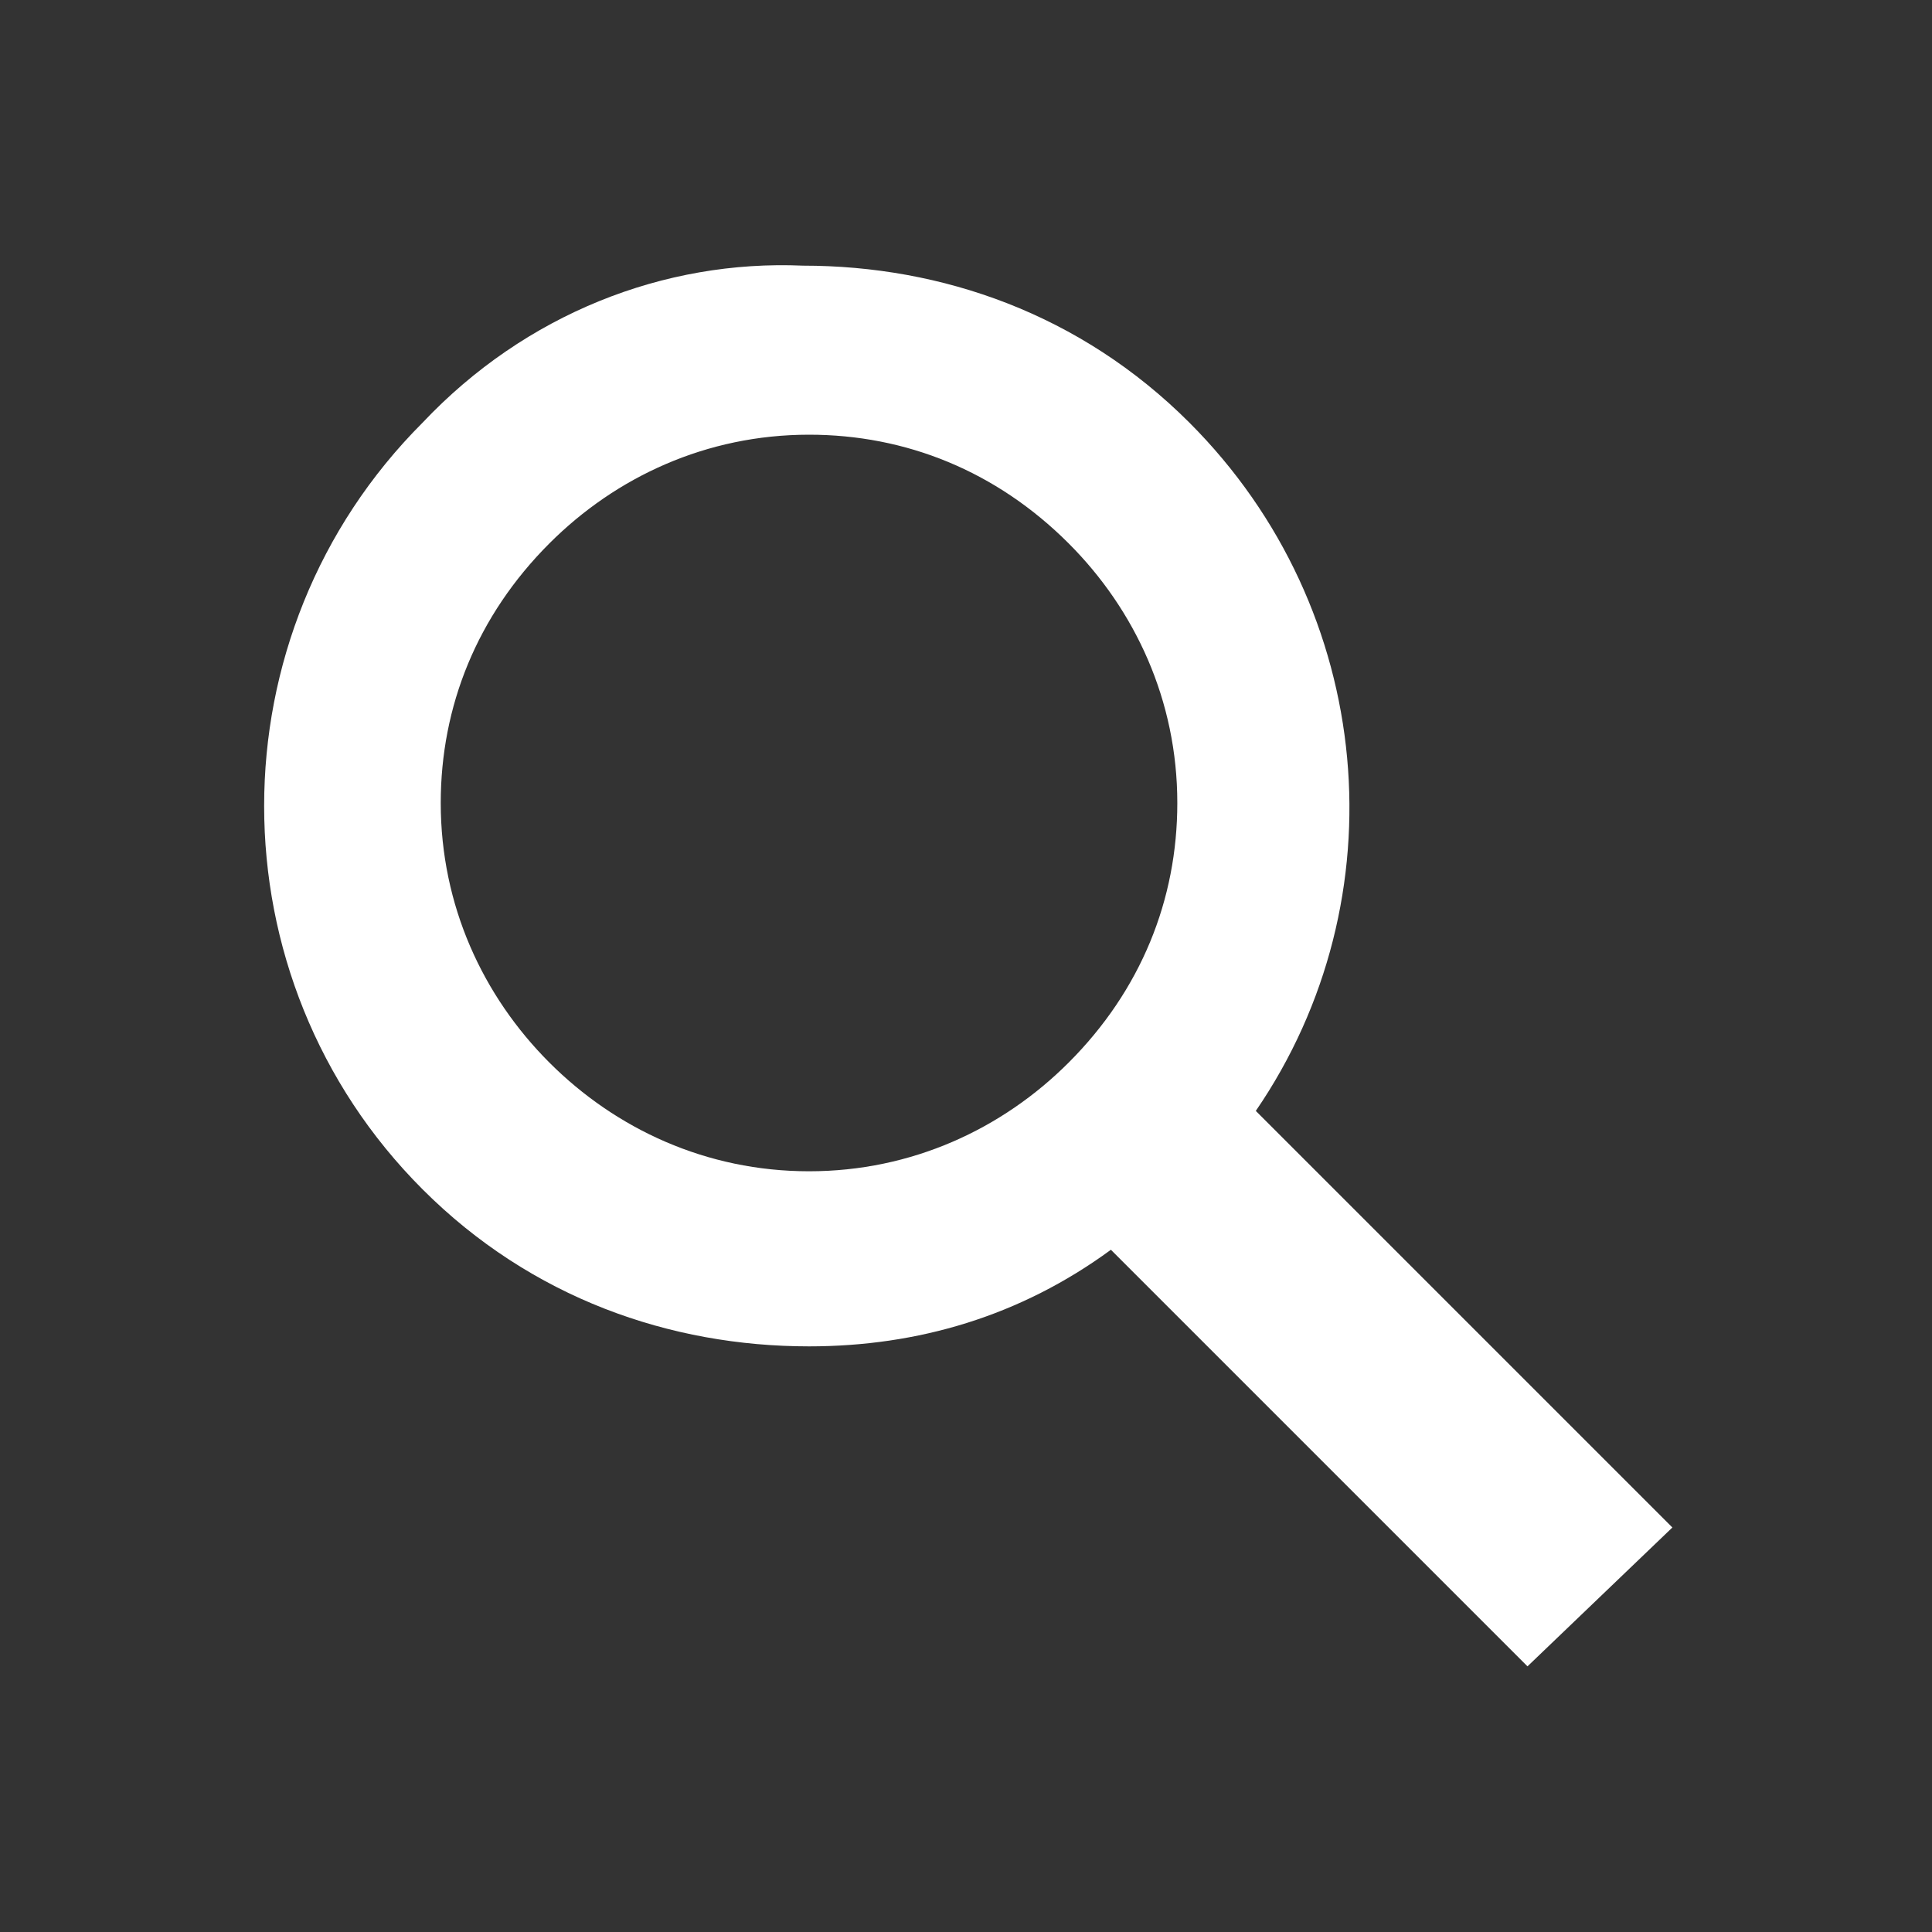 <svg id="レイヤー_1" xmlns="http://www.w3.org/2000/svg" xmlns:xlink="http://www.w3.org/1999/xlink" viewBox="0 0 32 32" style="enable-background:new 0 0 32 32"><rect x="0" y="0" width="32" height="32" fill="#333333" stroke="none"/><style>.st0{fill:#fff}</style><path class="st0" d="M27.7 25.3l-6.9-6.9c2.4-3.5 2-8.3-1.1-11.4-1.8-1.8-4.1-2.6-6.4-2.6C11 4.3 8.7 5.2 7 7c-3.5 3.5-3.5 9.2.0 12.7 1.8 1.8 4.1 2.6 6.4 2.6 1.8.0 3.5-.5 5-1.6l6.9 6.9L27.7 25.3zM9.1 17.6C8 16.5 7.3 15 7.3 13.3c0-1.6.6-3.1 1.8-4.3 1.1-1.1 2.6-1.8 4.3-1.8 1.6.0 3.1.6 4.3 1.8 1.1 1.1 1.8 2.6 1.8 4.3.0 1.6-.6 3.1-1.8 4.3-1.1 1.1-2.6 1.8-4.3 1.8S10.2 18.7 9.1 17.6z"/></svg>